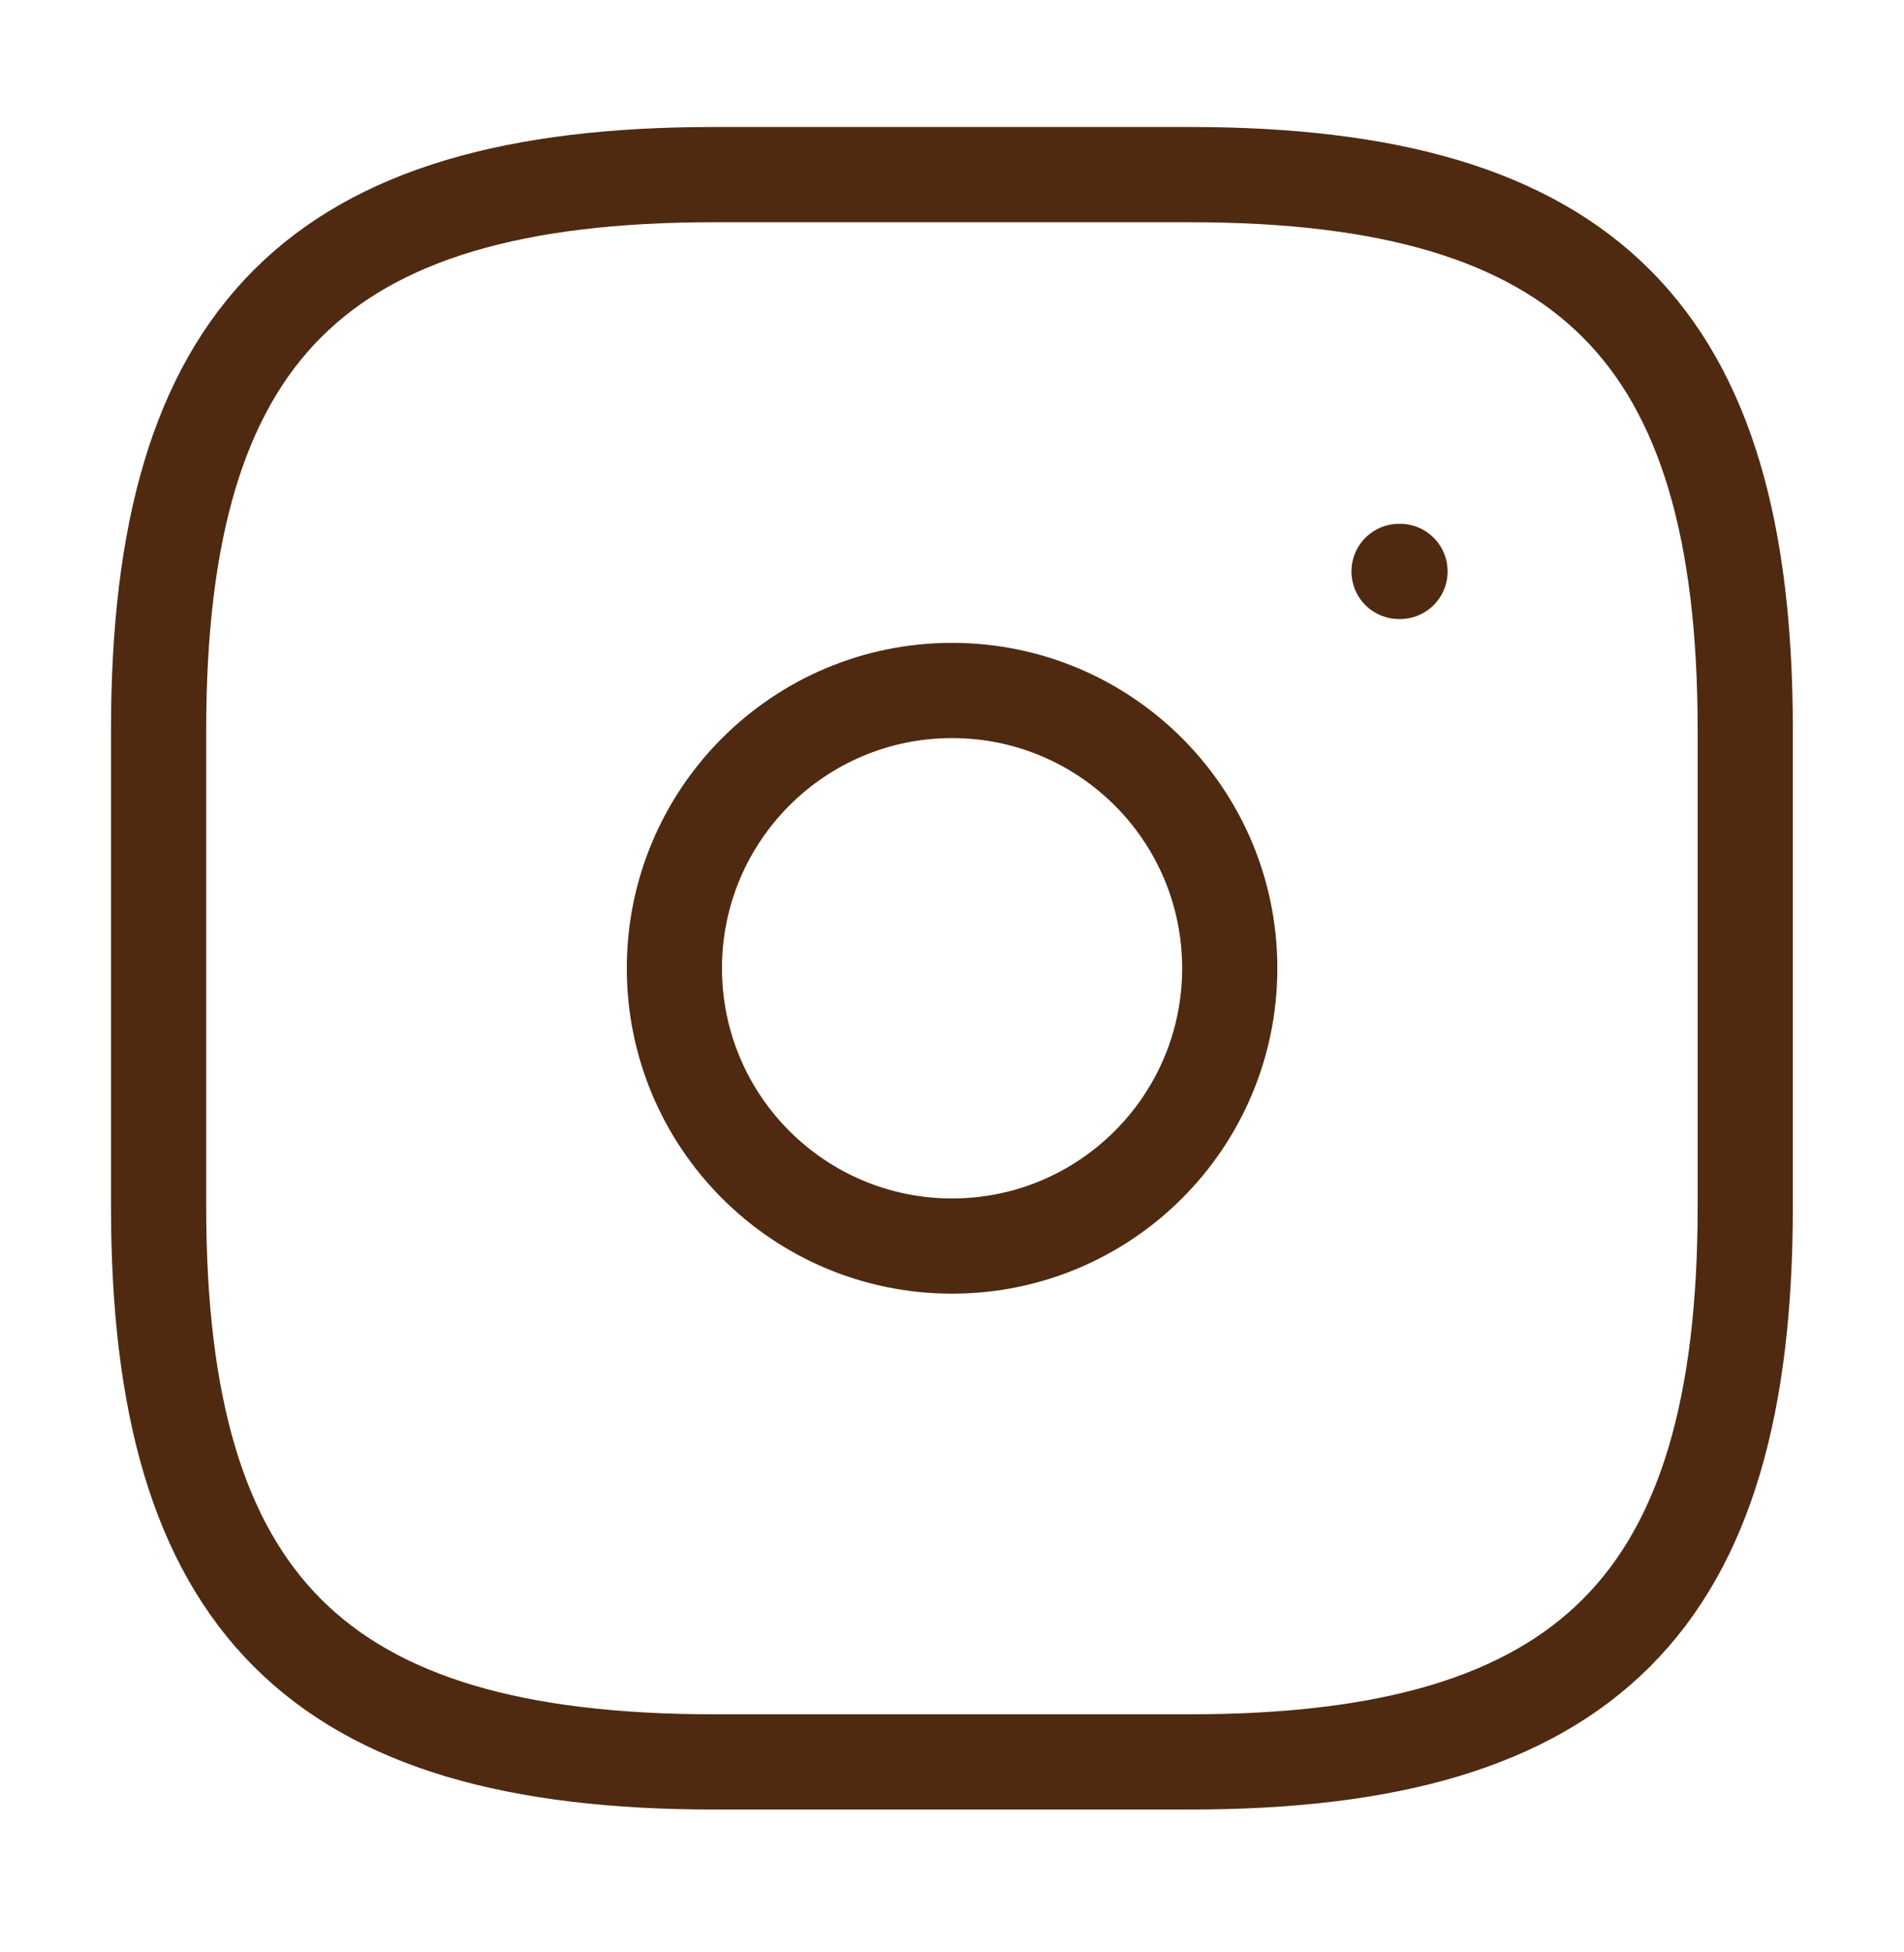<svg width="40" height="41" viewBox="0 0 40 41" fill="none" xmlns="http://www.w3.org/2000/svg">
<path d="M14.999 37H24.999C33.332 37 36.665 33.667 36.665 25.334V15.334C36.665 7 33.332 3.667 24.999 3.667H14.999C6.665 3.667 3.332 7 3.332 15.334V25.334C3.332 33.667 6.665 37 14.999 37Z" stroke="#4F2A11" stroke-width="2" stroke-linecap="round" stroke-linejoin="round"/>
<path d="M20.001 26.167C23.223 26.167 25.835 23.555 25.835 20.333C25.835 17.112 23.223 14.5 20.001 14.5C16.78 14.5 14.168 17.112 14.168 20.333C14.168 23.555 16.78 26.167 20.001 26.167Z" stroke="#4F2A11" stroke-width="2" stroke-linecap="round" stroke-linejoin="round"/>
<path d="M29.392 12H29.412" stroke="#4F2A11" stroke-width="2" stroke-linecap="round" stroke-linejoin="round"/>
</svg>

